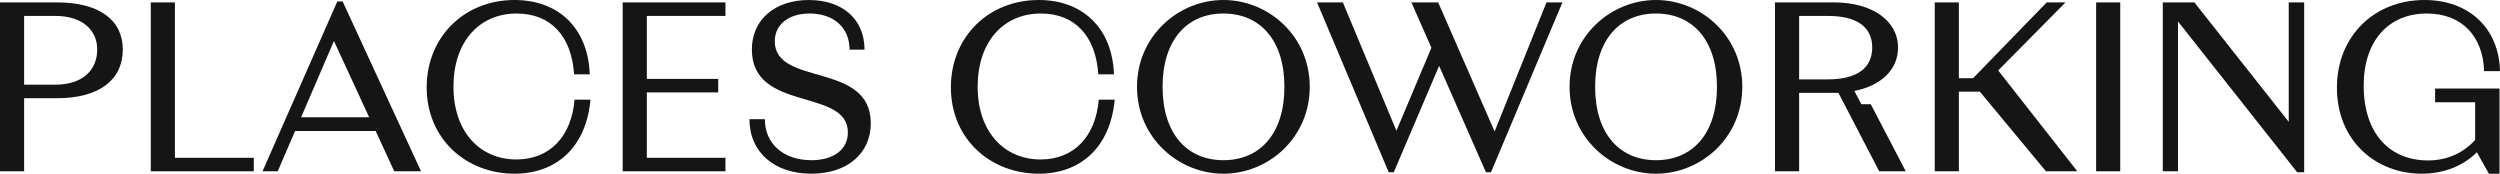 <svg width="187" height="13" viewBox="0 0 187 13" fill="none" xmlns="http://www.w3.org/2000/svg">
<path d="M0 0.18H4.277C7.417 0.18 9.185 1.498 9.185 3.699C9.185 5.991 7.399 7.345 4.277 7.345H1.805V12.812H0V0.18ZM1.805 6.334H4.132C6.19 6.334 7.272 5.233 7.272 3.699C7.272 2.274 6.19 1.191 4.132 1.191H1.805V6.334Z" fill="#151515"/>
<path d="M13.083 0.18V11.802H18.984V12.812H11.279V0.18H13.083Z" fill="#151515"/>
<path d="M31.493 12.812H29.49L28.1 9.799H22.073L20.774 12.812H19.637L25.231 0.108H25.628L31.493 12.812ZM24.979 3.068L22.524 8.77H27.613L24.979 3.068Z" fill="#151515"/>
<path d="M38.484 12.993C34.893 12.993 31.916 10.412 31.916 6.533C31.916 2.761 34.731 0 38.484 0C41.787 0 43.988 2.111 44.114 5.558H42.941C42.761 2.725 41.209 1.011 38.647 1.011C35.831 1.011 33.919 3.14 33.919 6.478C33.919 9.871 35.904 11.928 38.629 11.928C41.101 11.928 42.743 10.232 42.978 7.453H44.169C43.844 11.026 41.606 12.993 38.484 12.993Z" fill="#151515"/>
<path d="M54.264 0.18V1.191H48.382V5.901H53.723V6.912H48.382V11.802H54.264V12.812H46.577V0.18H54.264Z" fill="#151515"/>
<path d="M60.696 12.993C57.899 12.993 56.058 11.369 56.058 8.915H57.213C57.213 10.791 58.639 11.982 60.696 11.982C62.374 11.982 63.421 11.17 63.421 9.907C63.421 6.551 56.239 8.427 56.239 3.699C56.239 1.48 57.953 0 60.498 0C62.97 0 64.666 1.39 64.666 3.717H63.547C63.547 2.057 62.356 1.011 60.552 1.011C58.982 1.011 57.953 1.841 57.953 3.086C57.953 6.496 65.135 4.584 65.135 9.221C65.135 11.495 63.349 12.993 60.696 12.993Z" fill="#151515"/>
<path d="M77.695 12.993C74.104 12.993 71.126 10.412 71.126 6.533C71.126 2.761 73.941 0 77.695 0C80.997 0 83.199 2.111 83.325 5.558H82.152C81.972 2.725 80.42 1.011 77.857 1.011C75.042 1.011 73.129 3.14 73.129 6.478C73.129 9.871 75.114 11.928 77.839 11.928C80.311 11.928 81.954 10.232 82.188 7.453H83.379C83.055 11.026 80.817 12.993 77.695 12.993Z" fill="#151515"/>
<path d="M91.508 0C94.883 0 97.969 2.689 97.969 6.496C97.969 10.304 94.883 12.993 91.508 12.993C88.152 12.993 85.048 10.304 85.048 6.496C85.048 2.689 88.152 0 91.508 0ZM91.508 11.982C94.251 11.982 96.074 9.997 96.074 6.496C96.074 2.996 94.251 1.011 91.508 1.011C88.783 1.011 86.961 2.996 86.961 6.496C86.961 9.997 88.783 11.982 91.508 11.982Z" fill="#151515"/>
<path d="M111.797 9.835L115.677 0.18H116.868L111.527 12.885H111.148L107.647 4.926L104.254 12.885H103.875L98.516 0.18H100.447L104.453 9.781L107.069 3.573L105.572 0.18H107.575L111.797 9.835Z" fill="#151515"/>
<path d="M123.864 0C127.238 0 130.324 2.689 130.324 6.496C130.324 10.304 127.238 12.993 123.864 12.993C120.507 12.993 117.403 10.304 117.403 6.496C117.403 2.689 120.507 0 123.864 0ZM123.864 11.982C126.607 11.982 128.429 9.997 128.429 6.496C128.429 2.996 126.607 1.011 123.864 1.011C121.139 1.011 119.316 2.996 119.316 6.496C119.316 9.997 121.139 11.982 123.864 11.982Z" fill="#151515"/>
<path d="M139.934 7.796L142.551 12.812H140.566L137.516 6.948H134.575V12.812H132.77V0.18H137.191C140.042 0.18 141.973 1.552 141.973 3.555C141.973 5.215 140.71 6.406 138.707 6.803L139.23 7.796H139.934ZM134.575 5.937H136.722C138.906 5.937 140.042 5.089 140.042 3.555C140.042 2.021 138.906 1.191 136.722 1.191H134.575V5.937Z" fill="#151515"/>
<path d="M155.383 12.812H153.037L148.093 6.857H146.523V12.812H144.718V0.18H146.523V5.847H147.588L153.092 0.18H154.499L149.464 5.269L155.383 12.812Z" fill="#151515"/>
<path d="M158.594 12.812H156.79V0.18H158.594V12.812Z" fill="#151515"/>
<path d="M171.197 9.113V0.18H172.352V12.885H171.829L162.914 1.606V12.812H161.777V0.18H164.141L171.197 9.113Z" fill="#151515"/>
<path d="M185.141 7.651H182.146V6.623H186.964V12.993H186.17L185.268 11.387C184.311 12.361 182.868 12.993 181.135 12.993C177.761 12.993 174.801 10.575 174.801 6.551C174.801 2.725 177.58 0 181.352 0C184.636 0 186.928 2.075 187 5.323H185.809C185.737 2.725 184.149 1.011 181.532 1.011C178.663 1.011 176.804 3.05 176.804 6.406C176.804 9.961 178.717 12 181.622 12C183.102 12 184.293 11.405 185.141 10.466V7.651Z" fill="#151515"/>
</svg>
